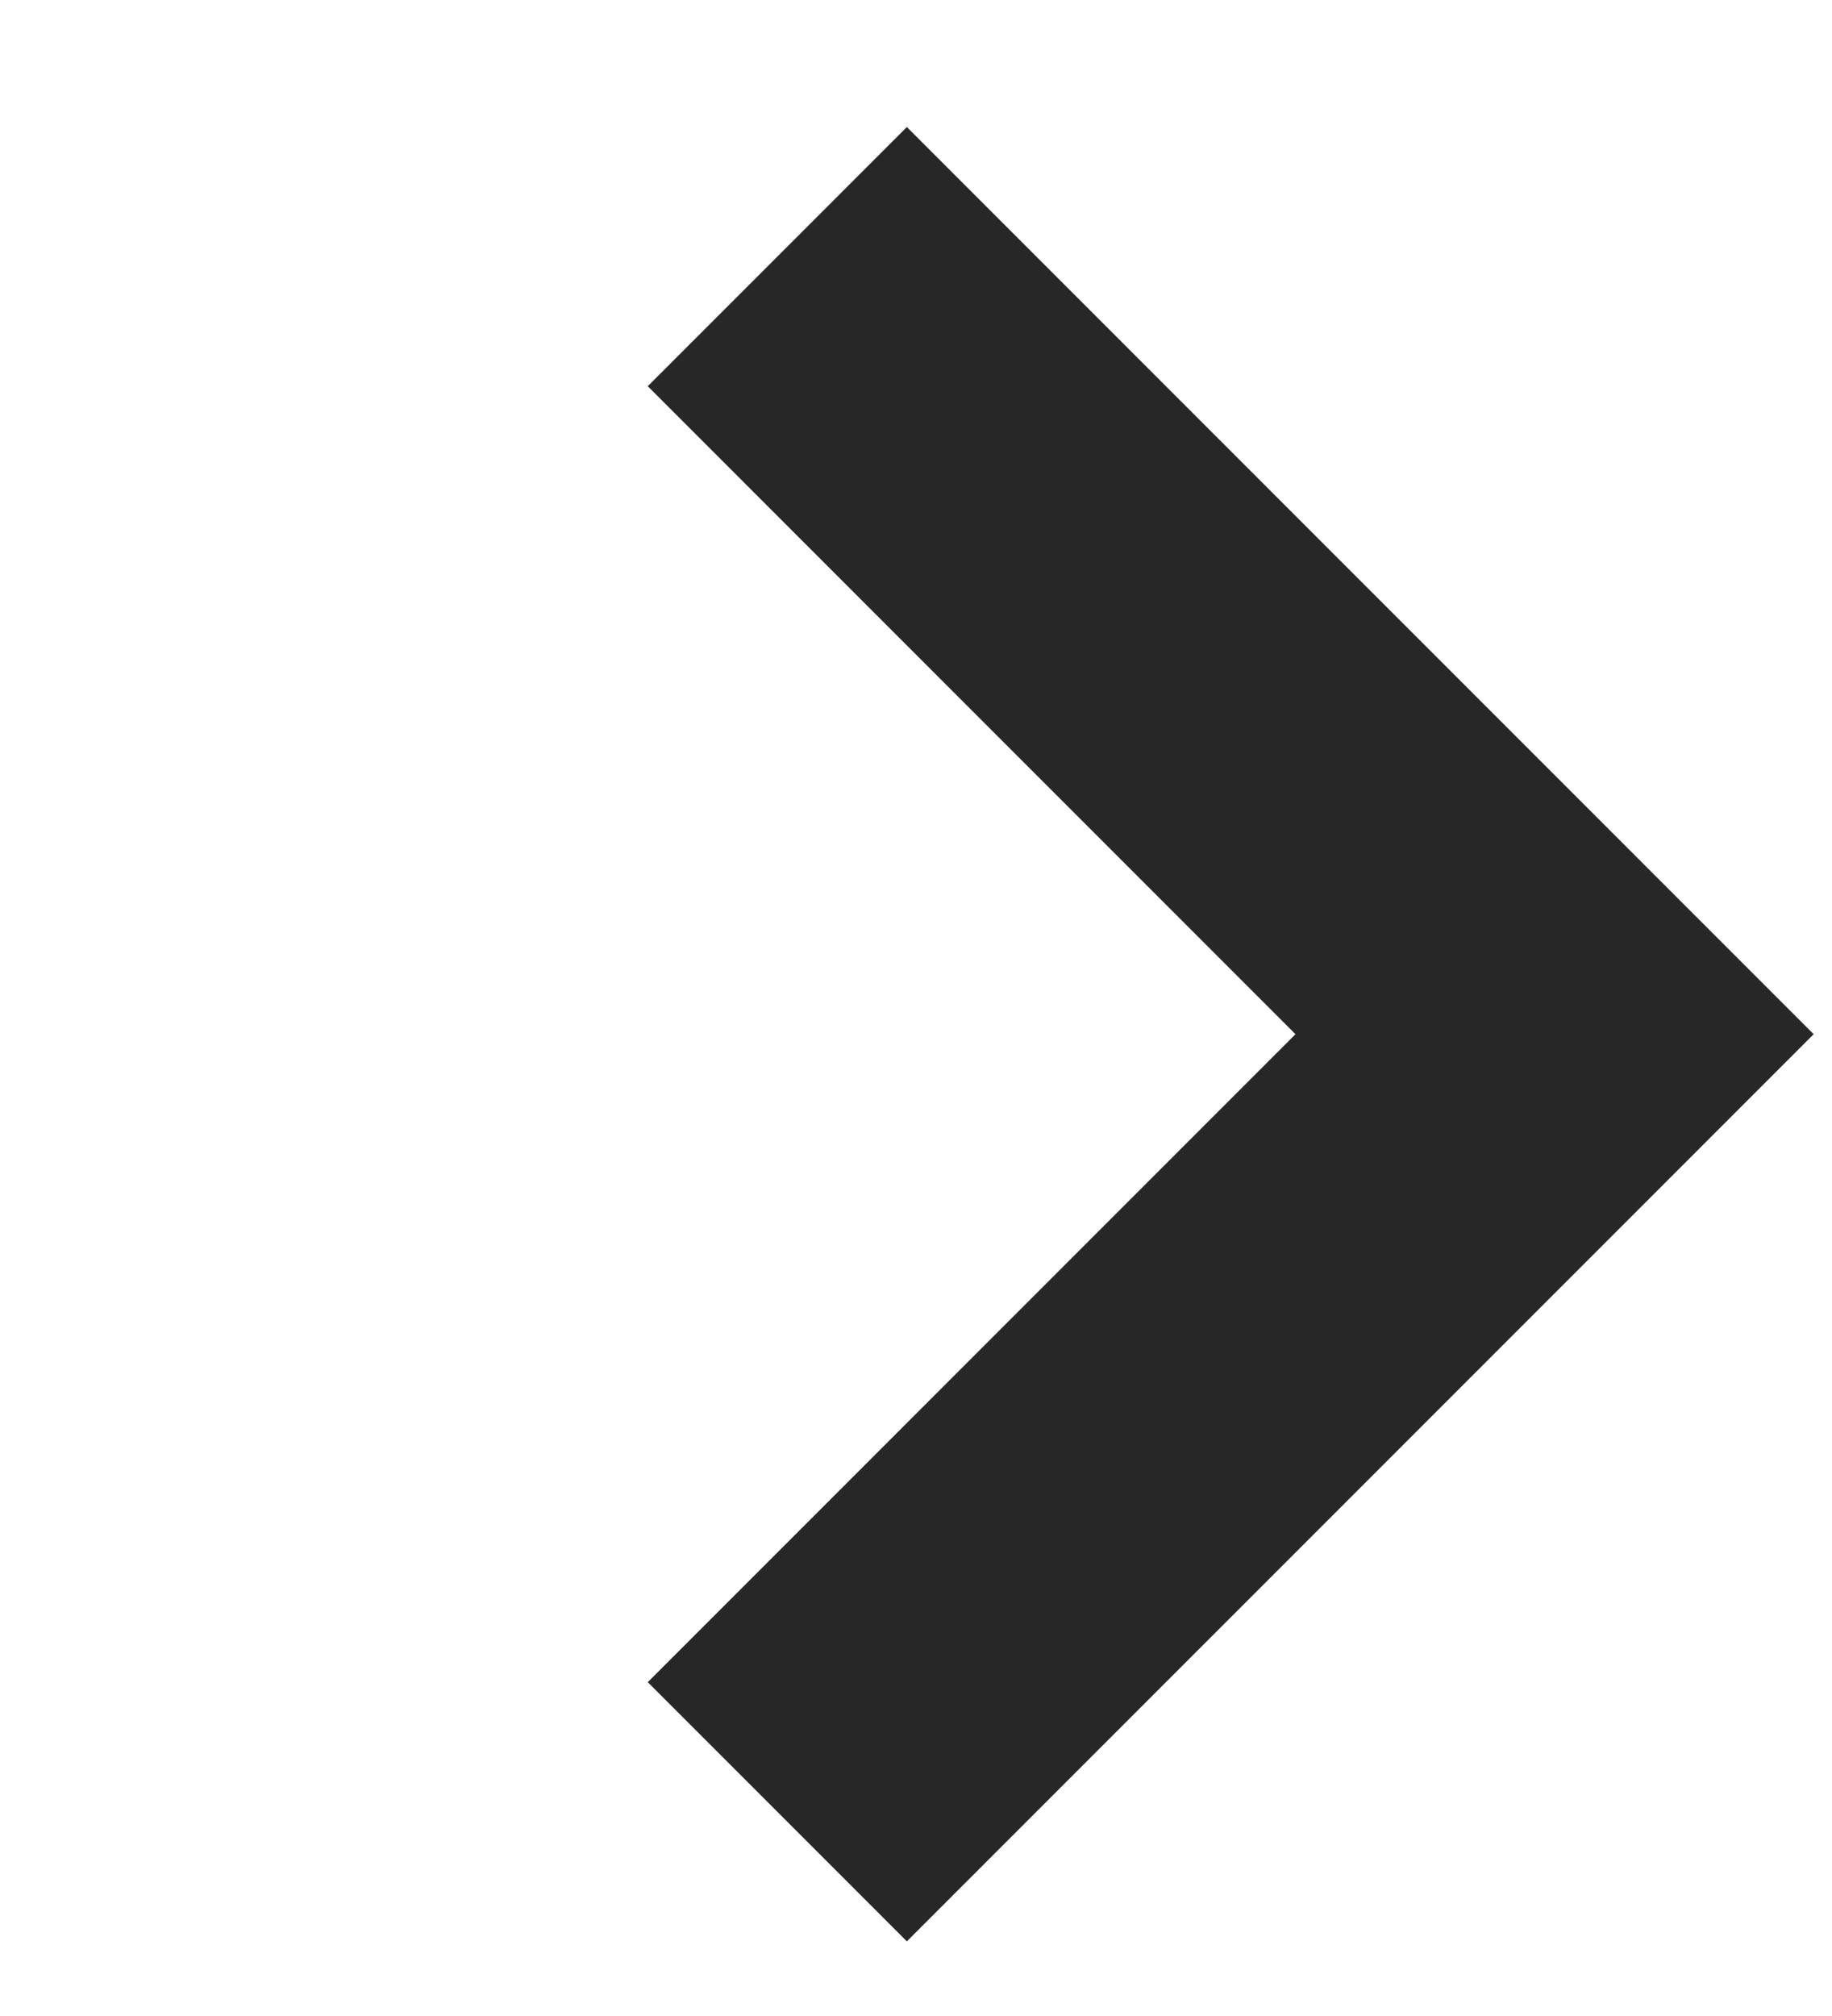 <?xml version="1.0" encoding="UTF-8"?>
<svg width="10px" height="11px" viewBox="0 0 10 11" version="1.1" xmlns="http://www.w3.org/2000/svg" xmlns:xlink="http://www.w3.org/1999/xlink">
    <title>&gt;</title>
    <g id="Page-1" stroke="none" stroke-width="1" fill="none" fill-rule="evenodd" opacity="0.9">
        <g id="Home-Desktop" transform="translate(-1059, -778)" stroke="#0F0F0F" stroke-width="2">
            <g id="BANNER" transform="translate(0, 628)">
                <g id="Group-2" transform="translate(60, 29.9)">
                    <g id="Button-Create-Account" transform="translate(773, 100)">
                        <g id="&gt;" transform="translate(226, 21.5)">
                            <polyline transform="translate(4.243, 4.243) rotate(-315) translate(-4.243, -4.243) " points="1.243 1.243 7.243 1.243 7.243 7.243"></polyline>
                        </g>
                    </g>
                </g>
            </g>
        </g>
    </g>
</svg>